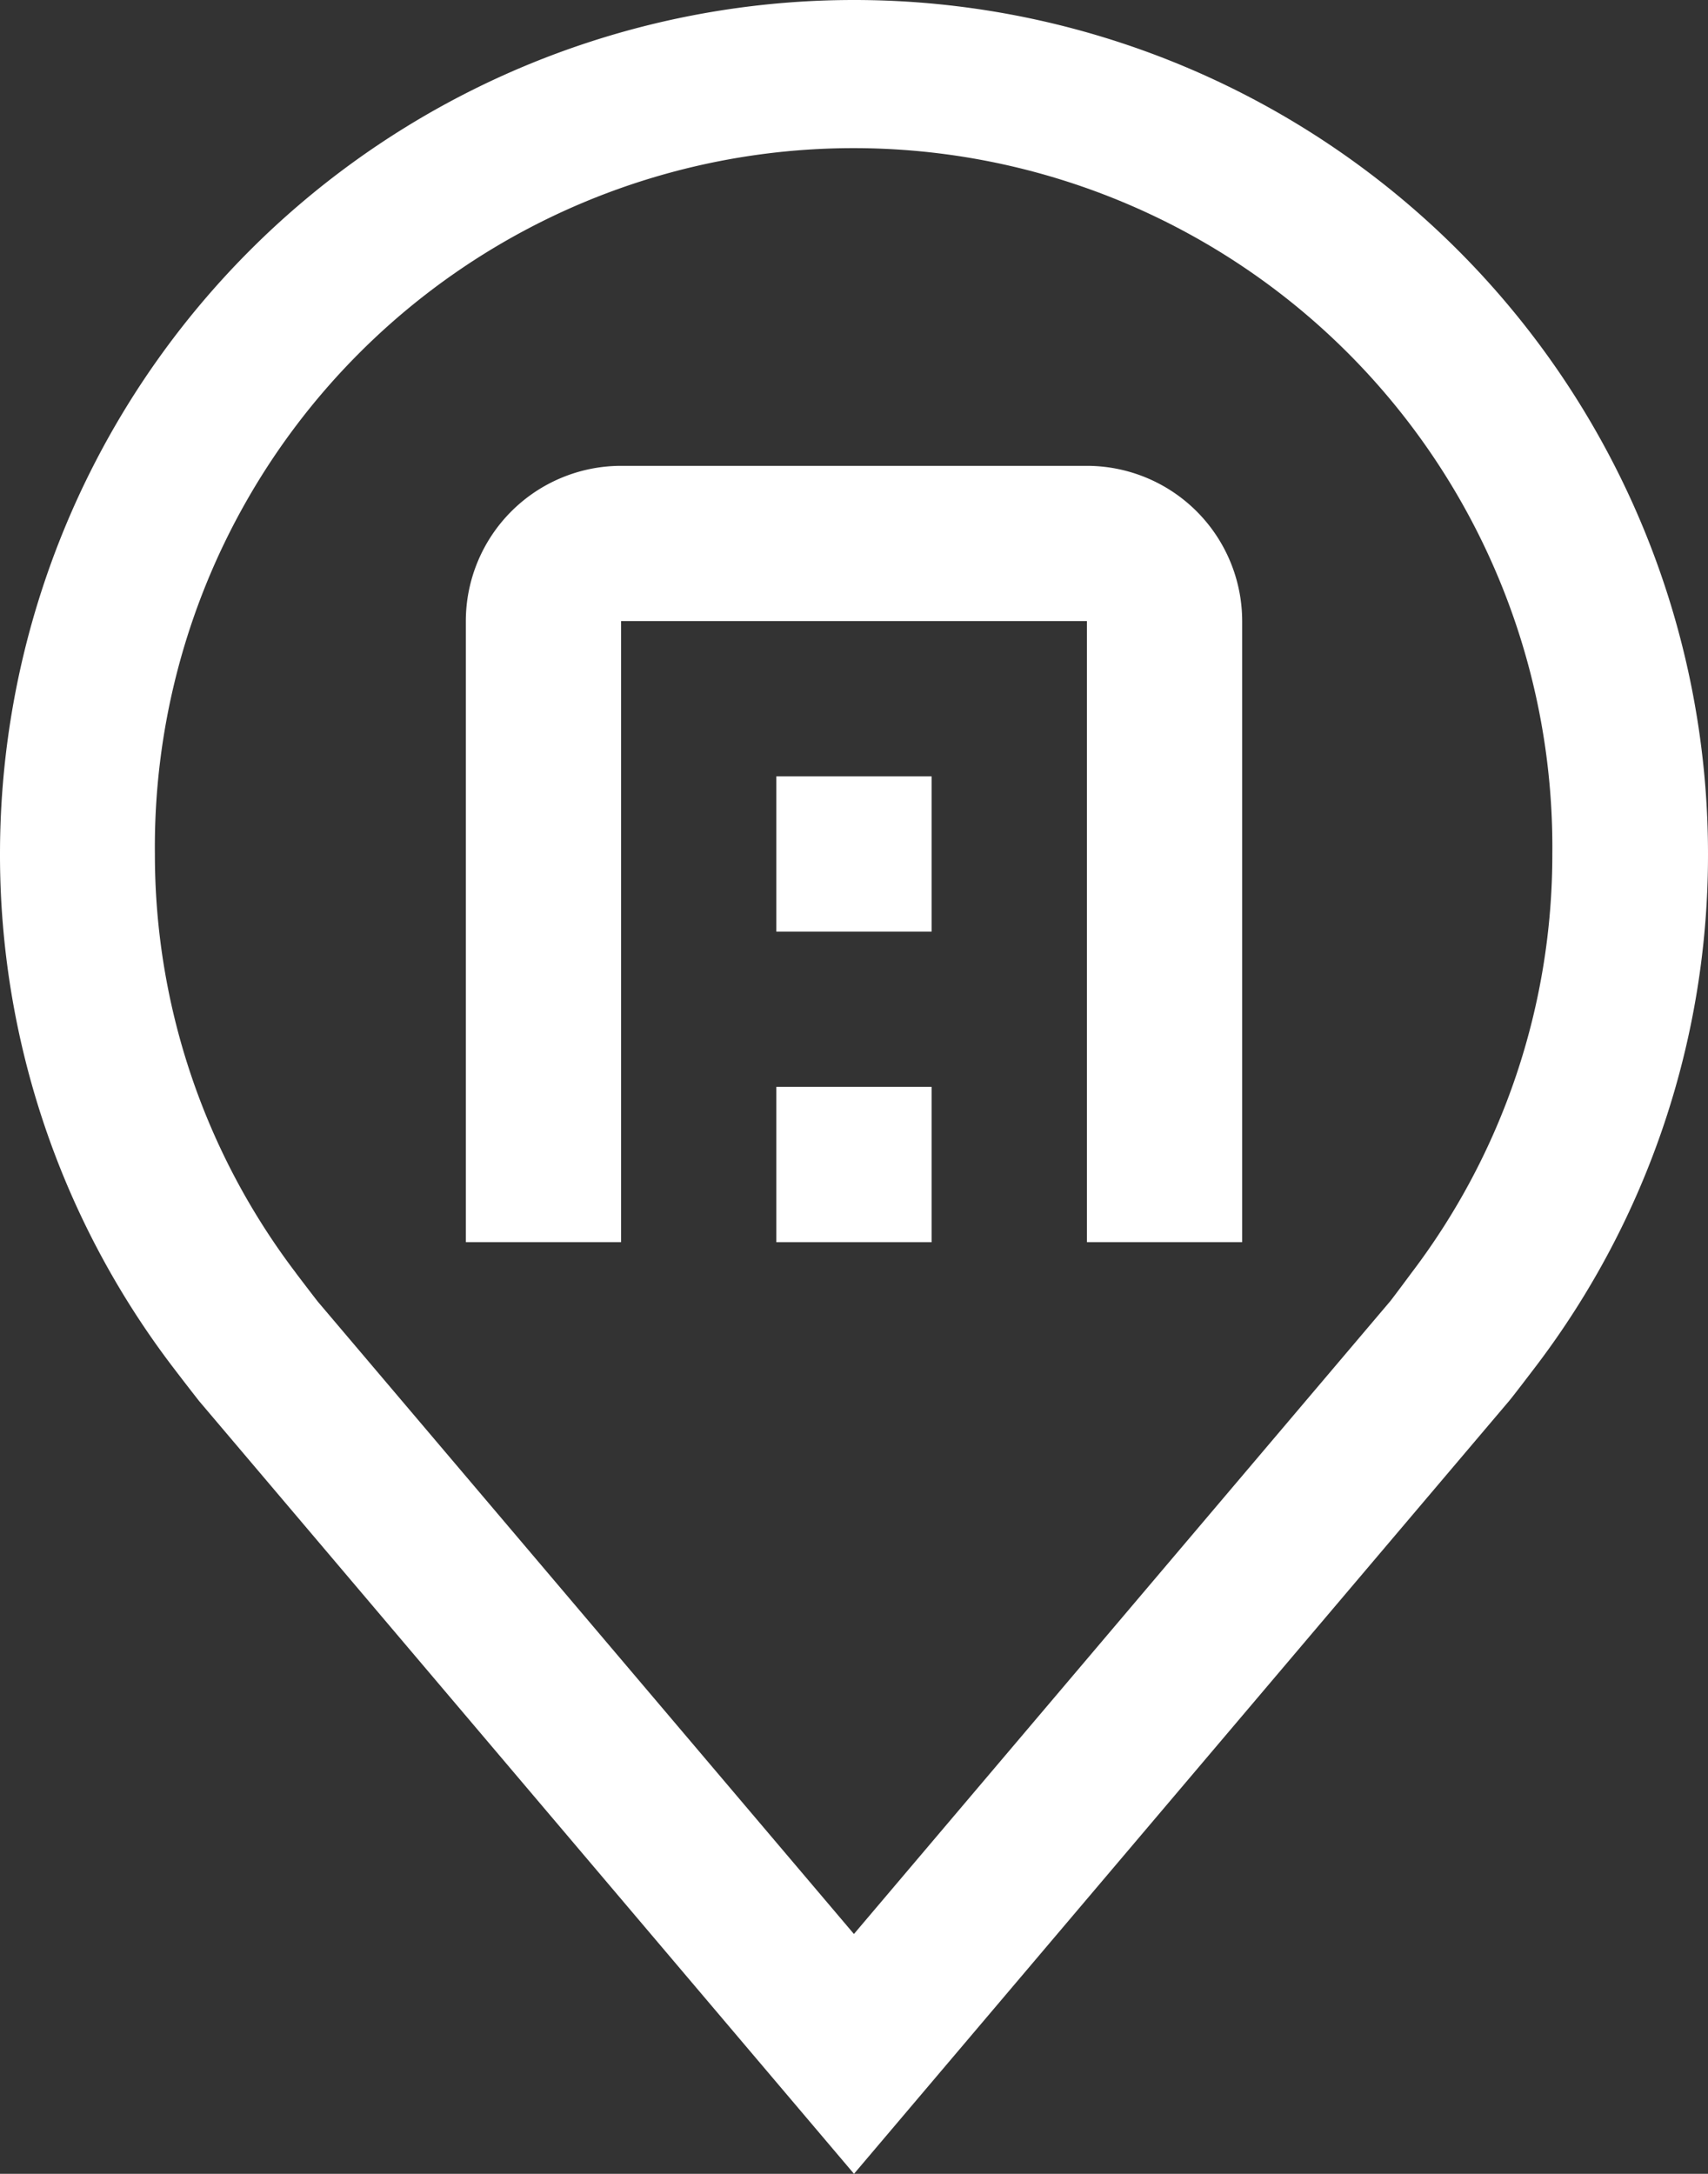 <?xml version="1.0" encoding="UTF-8"?> <svg xmlns="http://www.w3.org/2000/svg" id="icon-adresse" width="24.016" height="30.565" viewBox="0 0 24.016 30.565"><rect x="0" y="0" width="24.016" height="30.565" fill="#333333" stroke="none"/><path id="Tracé_9741" data-name="Tracé 9741" d="M17.008,32.565,7.8,21.7q-.192-.245-.38-.492A11.887,11.887,0,0,1,5,14.008a12.008,12.008,0,1,1,24.016,0,11.881,11.881,0,0,1-2.418,7.2v0s-.327.43-.377.488ZM9.161,19.9s.255.336.313.408l7.533,8.885,7.543-8.9c.048-.06.3-.4.3-.4a9.717,9.717,0,0,0,1.977-5.886,9.825,9.825,0,1,0-19.649,0A9.721,9.721,0,0,0,9.162,19.9Z" transform="translate(-5 -2)" fill="#fff"></path><path id="Tracé_9742" data-name="Tracé 9742" d="M21.916,18.916H19.733V10.183h-6.55v8.733H11V10.183A2.185,2.185,0,0,1,13.183,8h6.55a2.185,2.185,0,0,1,2.183,2.183Z" transform="translate(-4.45 -1.45)" fill="#fff"></path><path id="Tracé_9743" data-name="Tracé 9743" d="M15,16.366h2.183V18.55H15ZM15,12h2.183v2.183H15Z" transform="translate(-4.084 -1.084)" fill="#fff"></path></svg> 